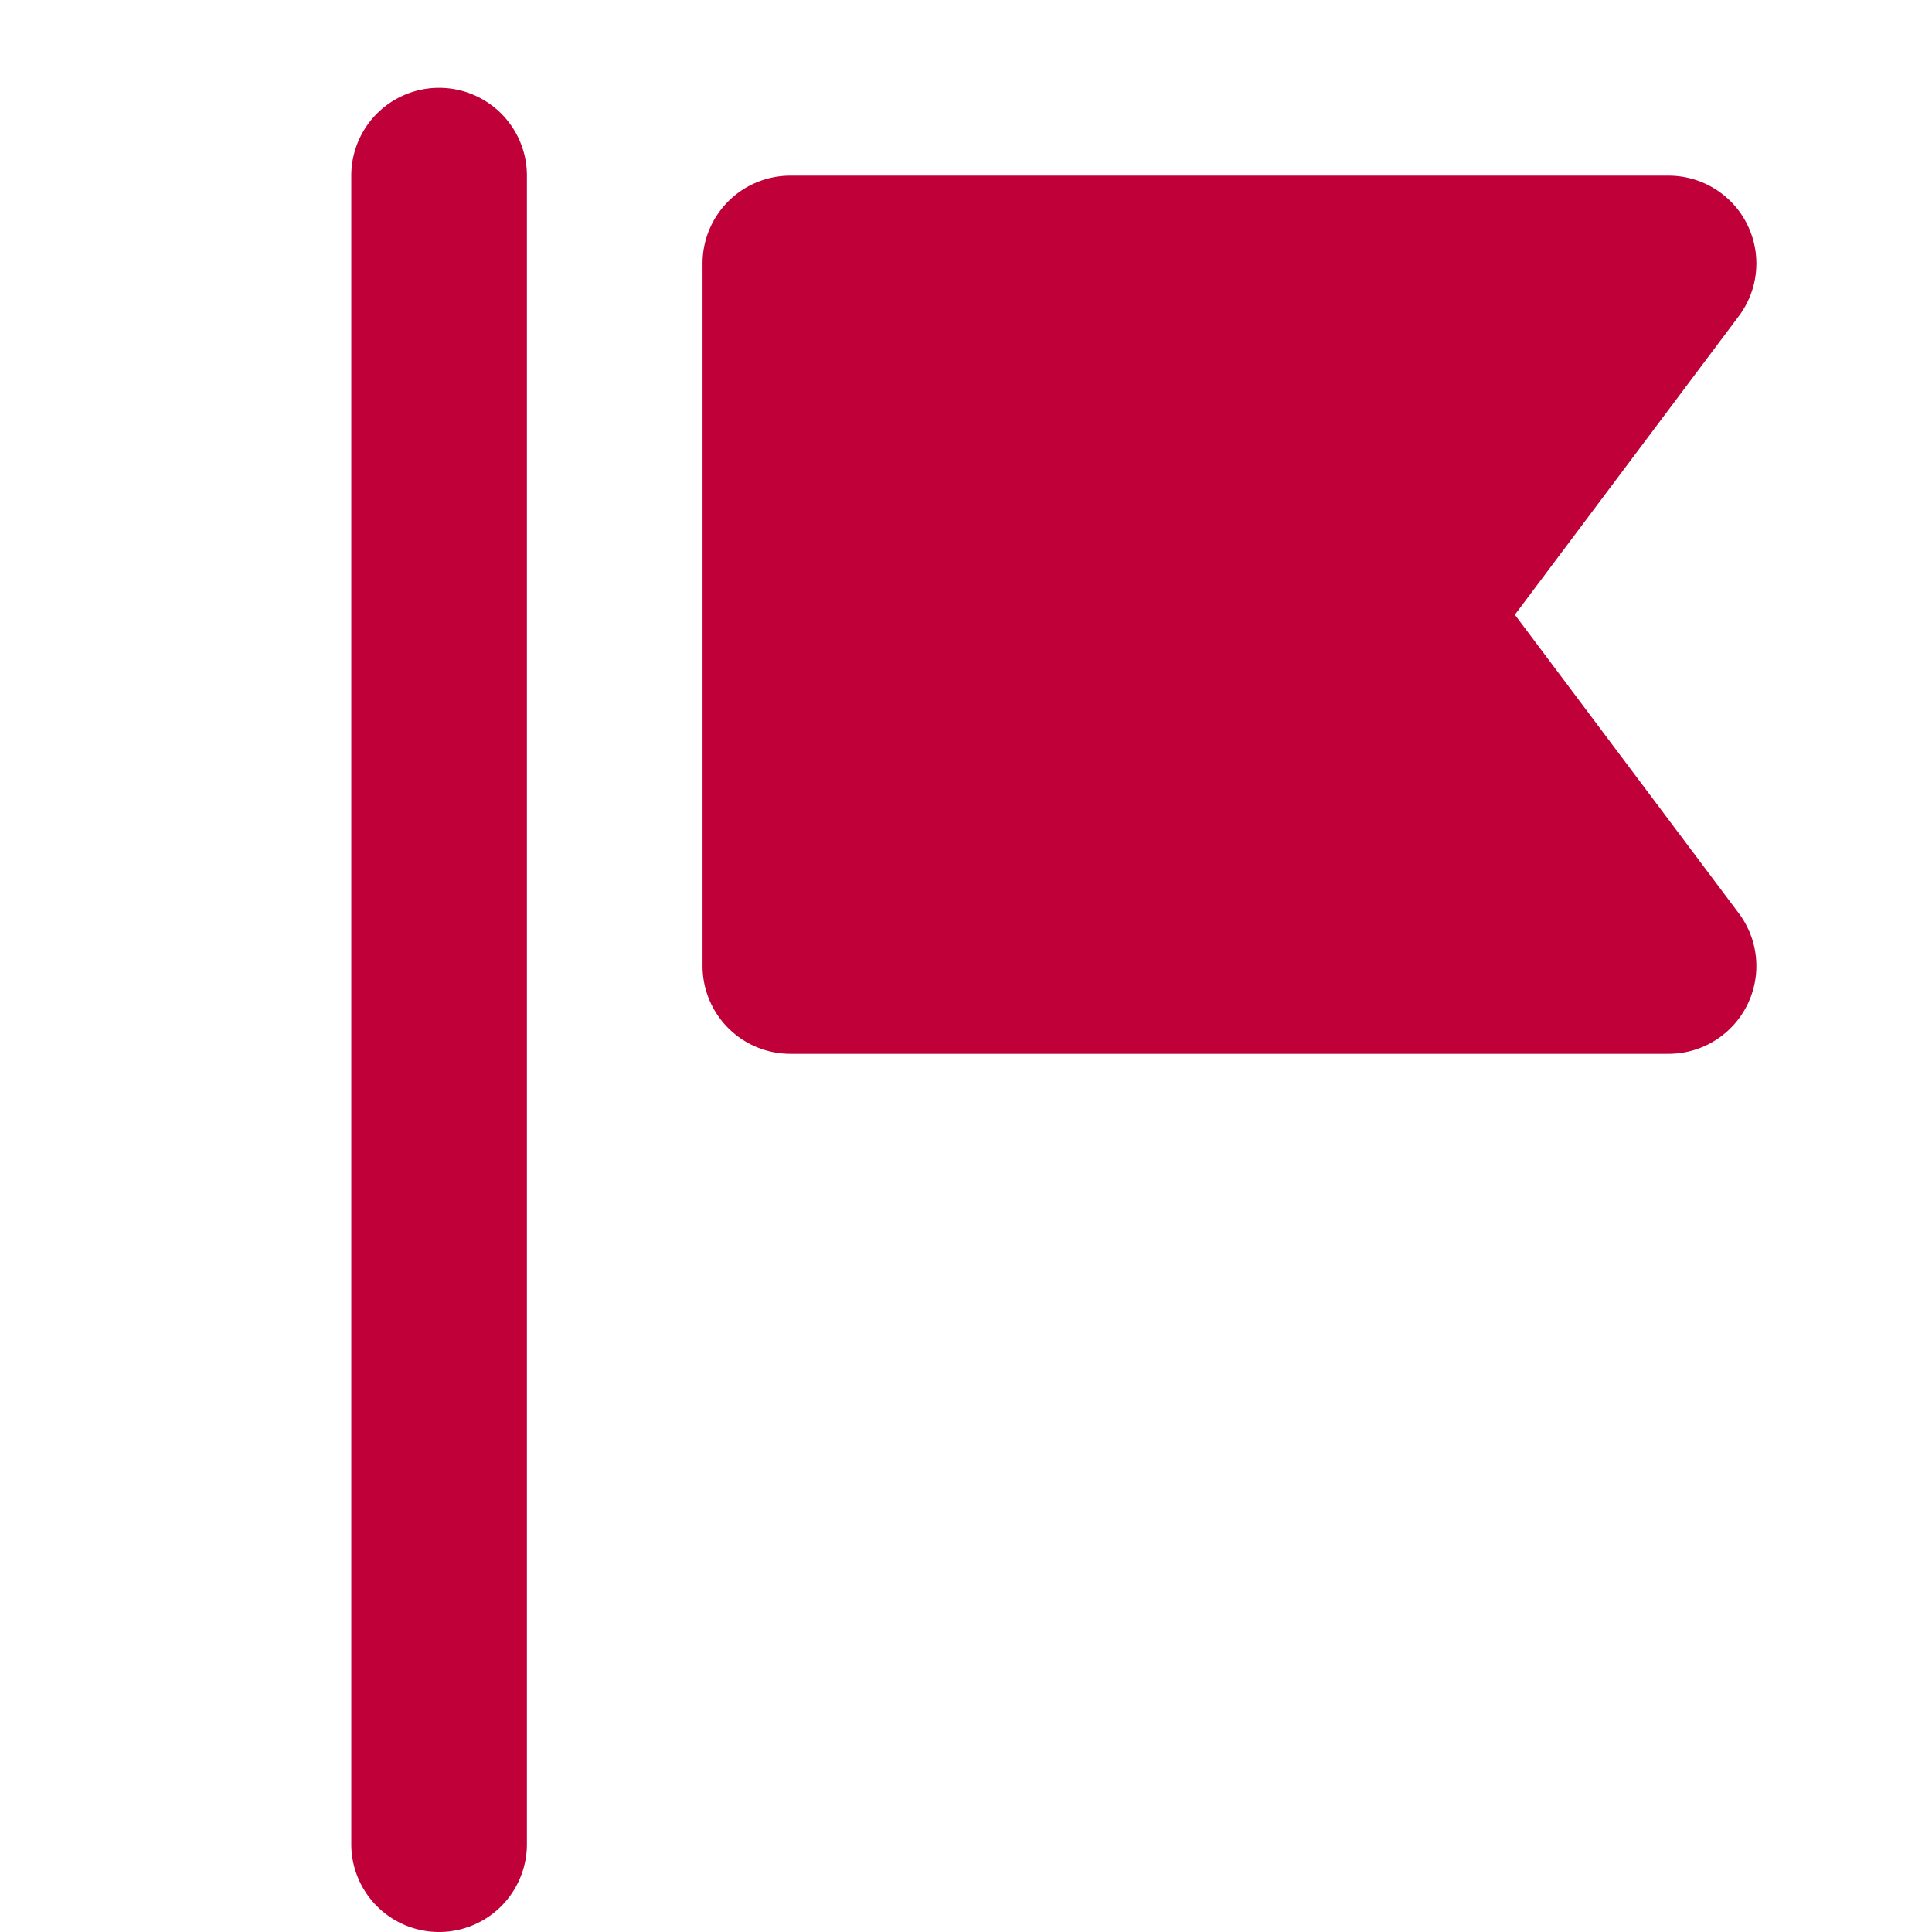 <svg xmlns="http://www.w3.org/2000/svg" xmlns:xlink="http://www.w3.org/1999/xlink" width="22" height="22" viewBox="0 0 22 22">
  <defs>
    <clipPath id="clip-path">
      <rect id="Rectangle_82" data-name="Rectangle 82" width="22" height="22" transform="translate(1444 1084)" fill="#c00039"/>
    </clipPath>
  </defs>
  <g id="Mask_Group_21" data-name="Mask Group 21" transform="translate(-1444 -1084)" clip-path="url(#clip-path)">
    <g id="flag" transform="translate(1444 1083.5)">
      <path id="Path_465" data-name="Path 465" d="M6,2.5a1,1,0,0,0-2,0v19a1,1,0,1,0,2,0Z" fill="#c00039"/>
      <path id="Path_466" data-name="Path 466" d="M8,3.5a1,1,0,0,1,1-1H19a1,1,0,0,1,.8,1.6L17.25,7.5l2.55,3.4a1,1,0,0,1-.8,1.6H9a1,1,0,0,1-1-1Z" transform="translate(0 0)" fill="#c00039"/>
    </g>
  </g>
</svg>
